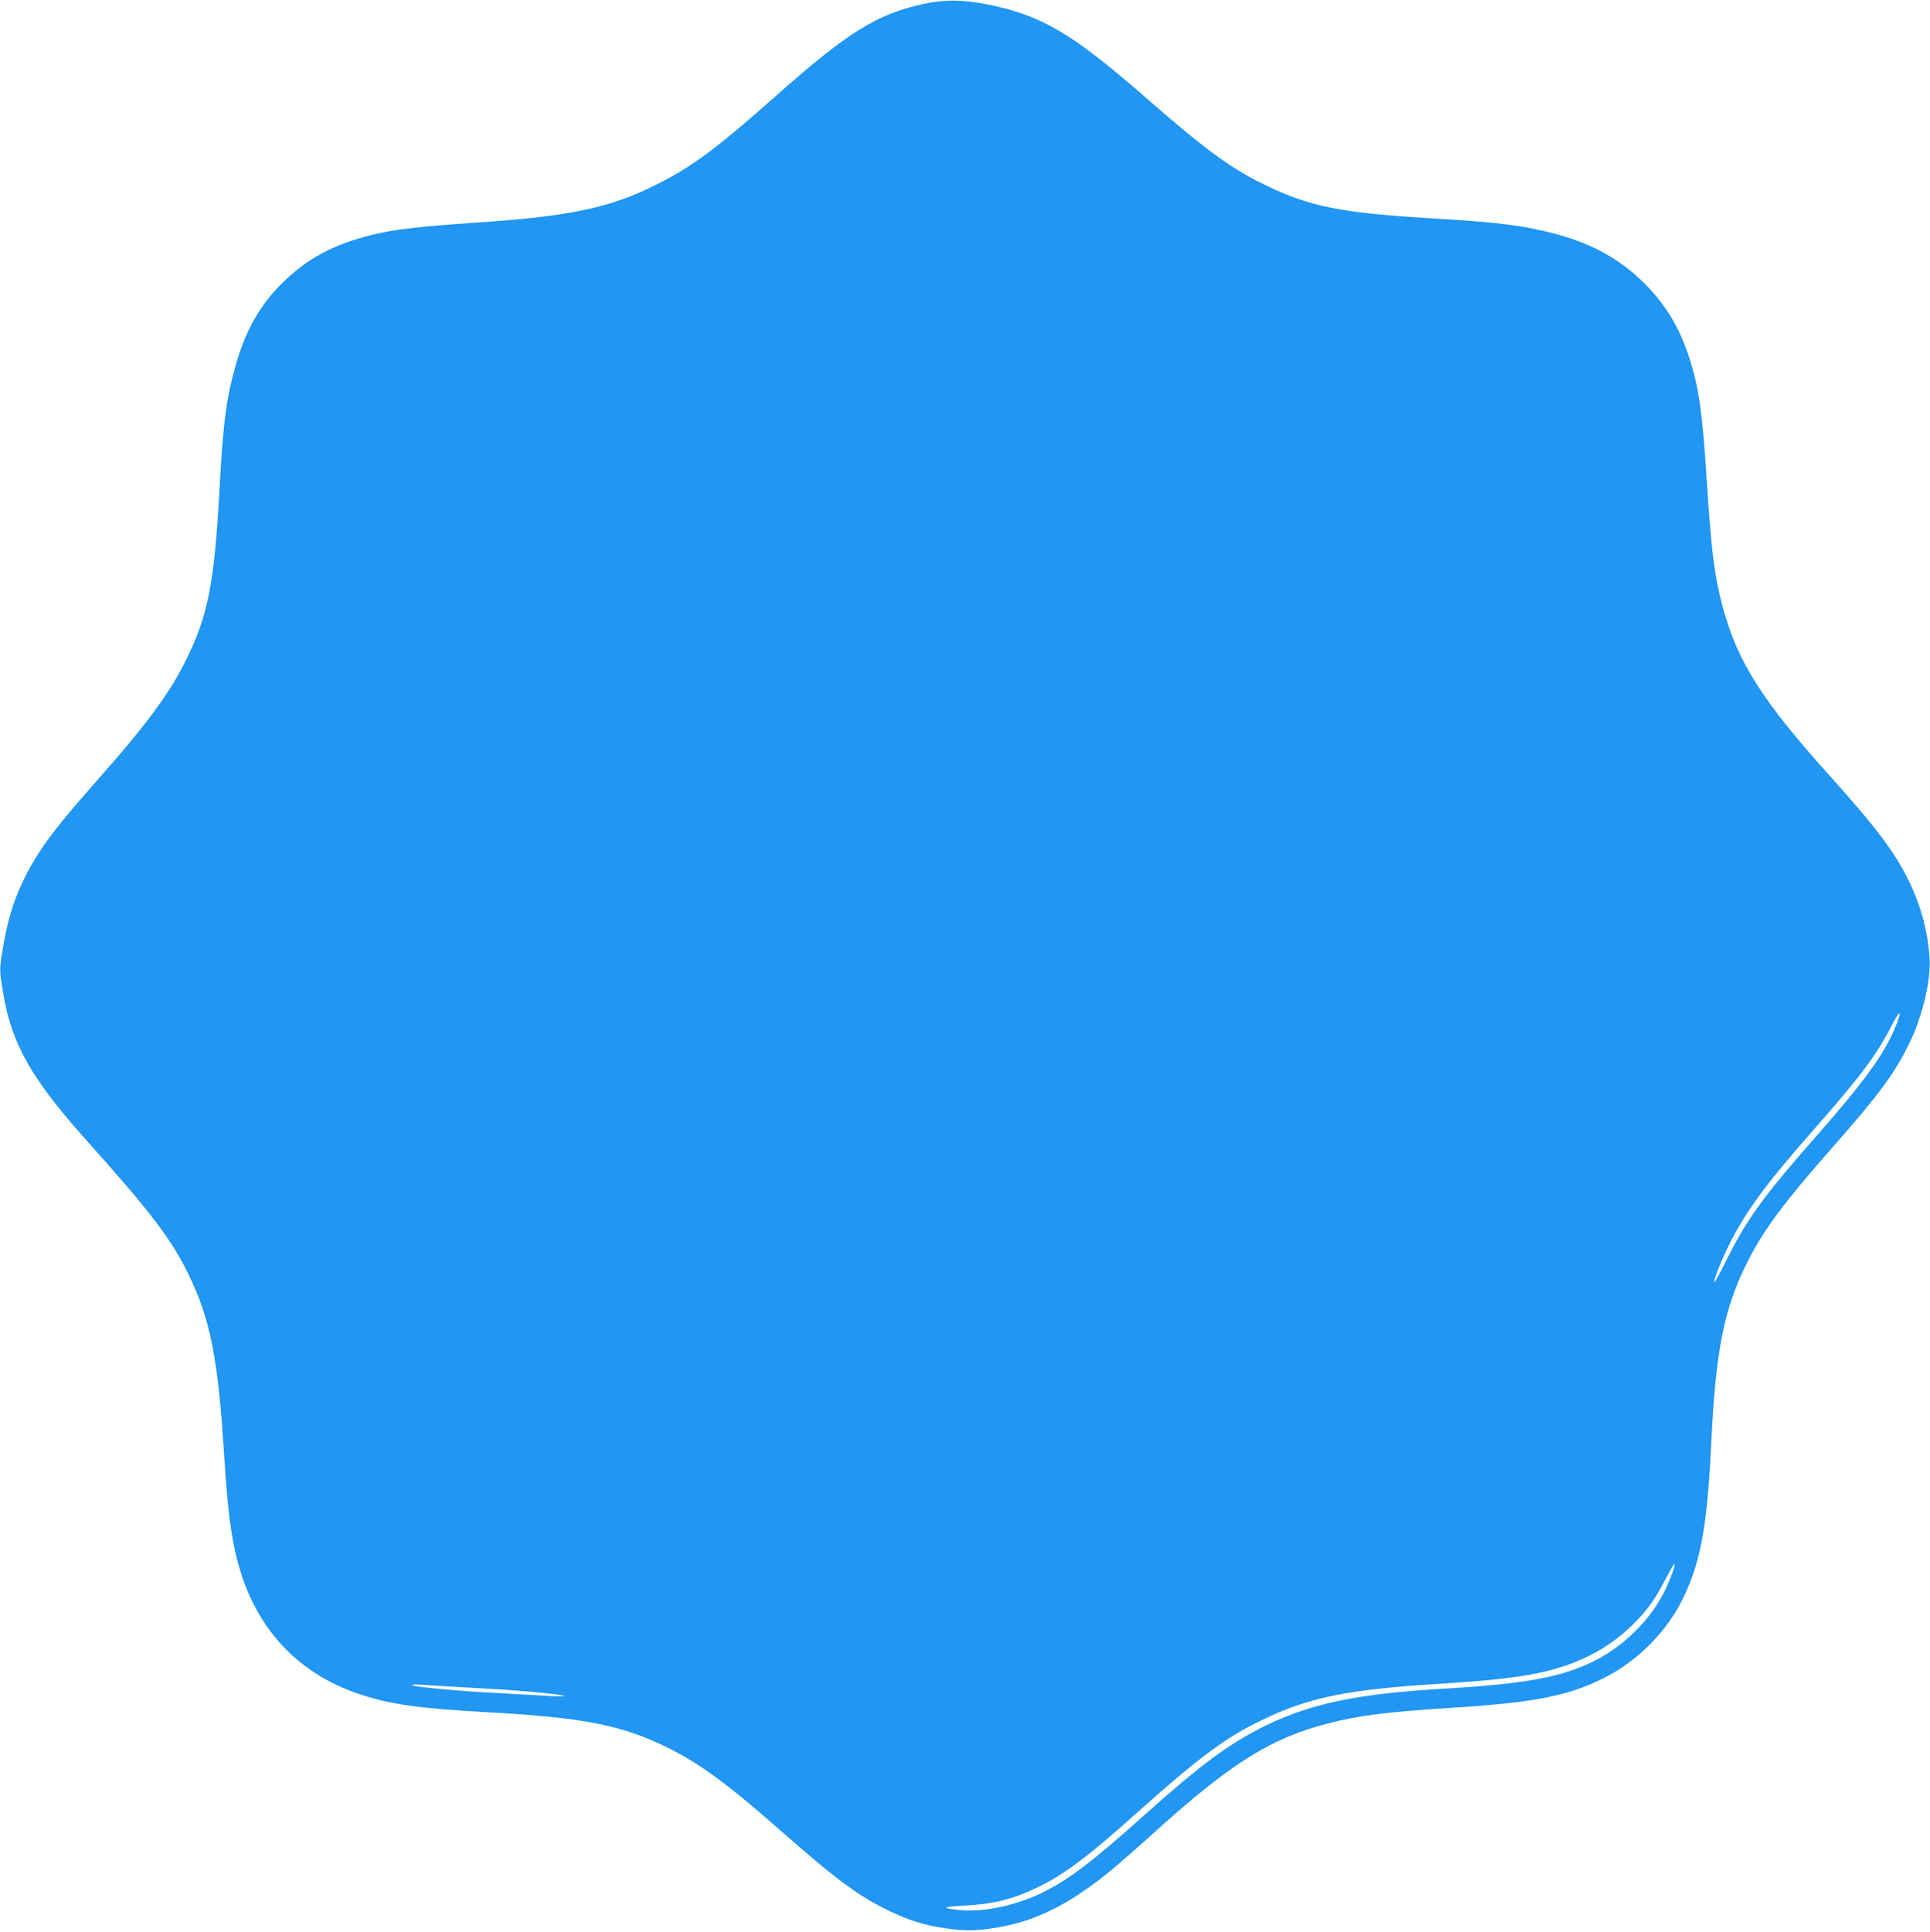 <?xml version="1.0" standalone="no"?>
<!DOCTYPE svg PUBLIC "-//W3C//DTD SVG 20010904//EN"
 "http://www.w3.org/TR/2001/REC-SVG-20010904/DTD/svg10.dtd">
<svg version="1.0" xmlns="http://www.w3.org/2000/svg"
 width="1279pt" height="1280pt" viewBox="0 0 1279 1280"
 preserveAspectRatio="xMidYMid meet">
<g transform="translate(0,1280) scale(0.1,-0.1)"
fill="#2196f3" stroke="none">
<path d="M6120 12774 c-306 -66 -504 -189 -965 -598 -409 -362 -563 -477 -801
-597 -310 -156 -573 -212 -1199 -254 -373 -25 -550 -46 -690 -81 -256 -64
-425 -154 -588 -313 -152 -148 -245 -310 -312 -540 -65 -226 -86 -384 -110
-826 -35 -645 -78 -856 -238 -1169 -101 -197 -250 -399 -533 -720 -234 -265
-330 -383 -406 -495 -140 -209 -215 -399 -257 -652 -26 -155 -26 -153 0 -308
55 -337 187 -569 557 -982 425 -475 557 -648 672 -884 144 -296 195 -557 235
-1190 26 -424 55 -616 120 -812 127 -380 397 -651 776 -777 206 -69 393 -95
859 -121 619 -34 877 -84 1174 -229 218 -106 408 -245 764 -559 366 -322 511
-429 716 -528 134 -64 224 -92 366 -114 128 -20 216 -19 352 5 188 32 355 100
533 217 147 97 232 167 554 457 467 418 732 582 1096 676 214 55 387 77 825
105 540 34 764 77 998 192 236 115 439 322 547 557 108 233 149 468 175 996
30 630 85 905 246 1220 105 206 235 381 556 746 317 360 418 498 514 698 86
179 141 414 131 561 -16 248 -103 490 -259 717 -87 126 -191 252 -398 483
-452 502 -615 759 -714 1125 -55 207 -74 356 -106 845 -29 448 -51 603 -112
795 -64 201 -155 356 -292 494 -164 168 -361 276 -615 341 -215 54 -370 73
-826 100 -579 35 -788 77 -1080 219 -229 110 -398 235 -800 586 -485 423 -687
541 -1048 612 -161 31 -276 32 -417 2z m6450 -6755 c-76 -194 -198 -364 -538
-752 -344 -391 -452 -540 -585 -804 -44 -89 -83 -161 -85 -158 -8 8 32 114 88
230 109 225 245 412 560 770 320 363 427 506 525 699 52 101 72 110 35 15z
m-1476 -3606 c-4 -16 -21 -62 -39 -104 -89 -210 -269 -400 -481 -509 -218
-112 -462 -157 -1034 -190 -548 -33 -856 -98 -1155 -244 -237 -117 -423 -254
-786 -578 -369 -331 -519 -444 -703 -533 -166 -79 -376 -124 -521 -111 -139
13 -138 22 5 30 202 10 325 40 495 121 177 85 332 201 669 503 399 357 584
494 821 607 313 151 563 201 1185 240 432 27 634 56 815 116 175 59 315 142
442 262 97 92 160 177 228 310 31 59 58 107 61 107 2 0 2 -12 -2 -27z m-8177
-783 c82 -5 236 -14 343 -20 206 -11 471 -37 480 -47 3 -3 -44 -3 -105 1 -60
3 -229 13 -375 21 -252 14 -518 39 -528 50 -7 7 17 6 185 -5z"/>
</g>
</svg>
